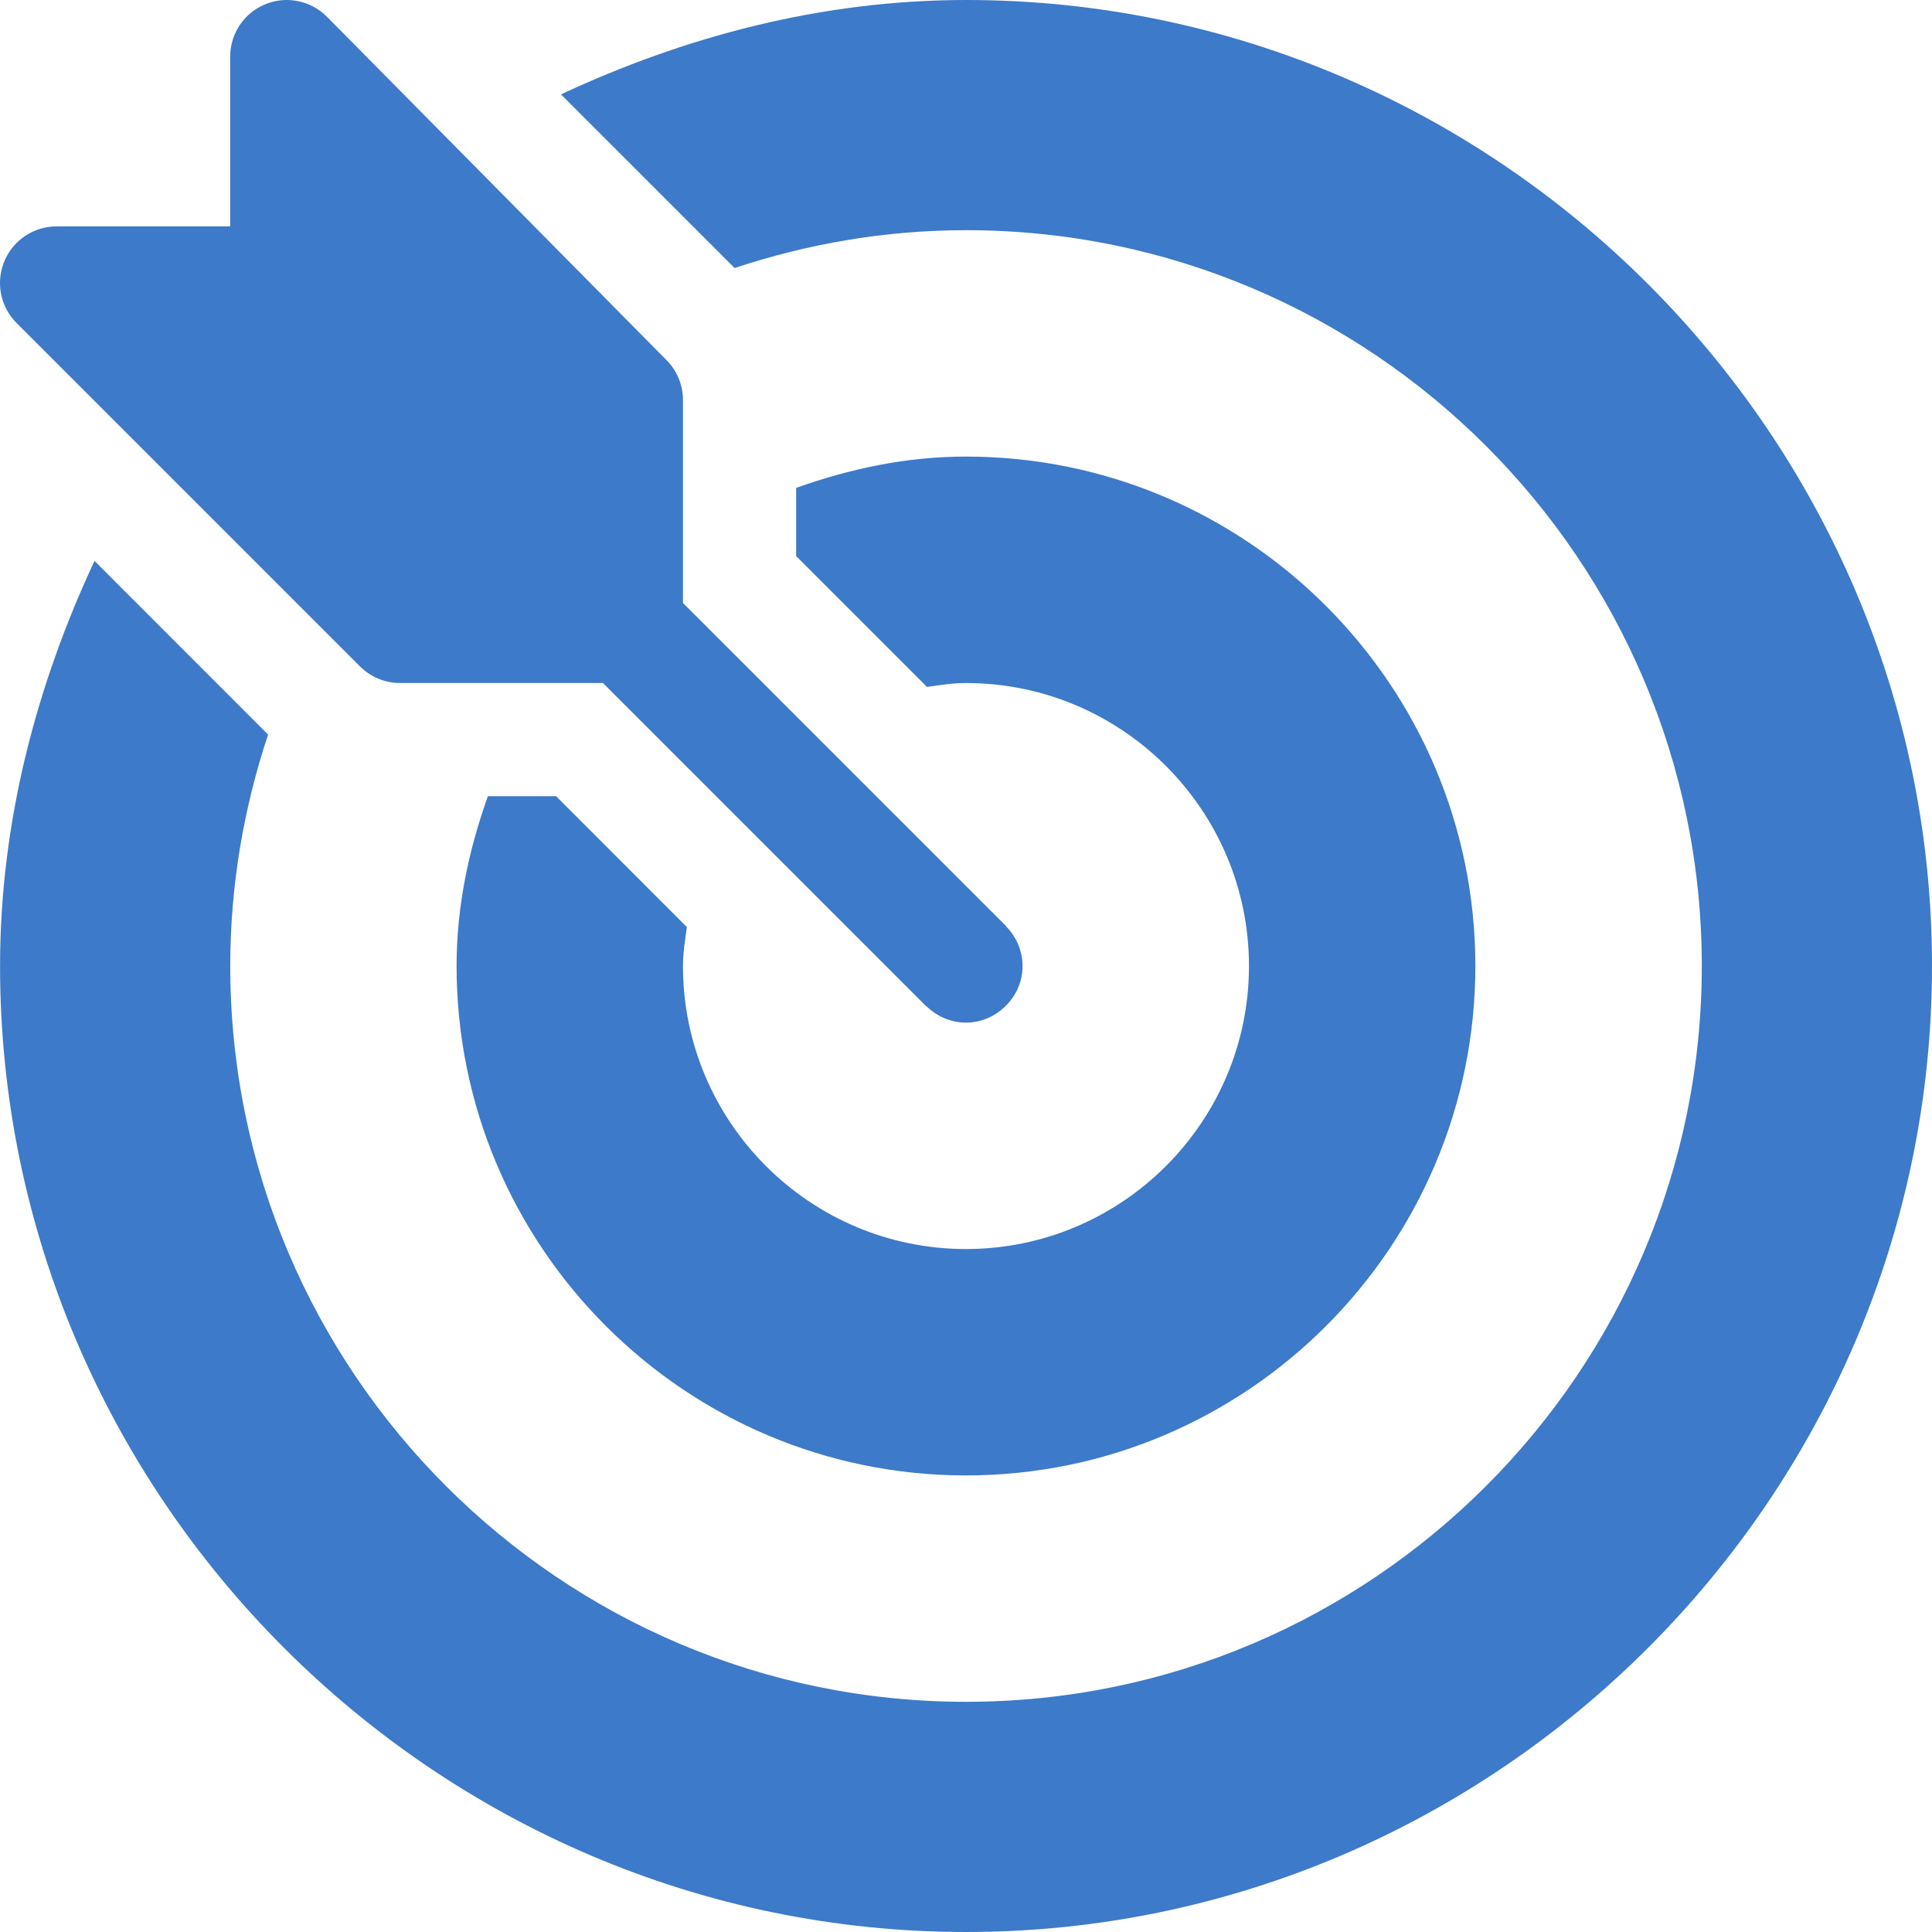 <svg width="34" height="34" viewBox="0 0 34 34" fill="none" xmlns="http://www.w3.org/2000/svg">
<path d="M17.717 16.315C17.711 16.309 17.709 16.301 17.704 16.296L12.019 10.611V7.039C12.019 6.774 11.914 6.521 11.727 6.335L5.751 0.292C5.467 0.008 5.038 -0.079 4.666 0.076C4.293 0.23 4.051 0.593 4.051 0.996V3.984H0.996C0.594 3.984 0.23 4.226 0.076 4.599C-0.079 4.972 0.007 5.4 0.292 5.685L6.335 11.728C6.522 11.914 6.774 12.02 7.039 12.02H10.611L16.295 17.704C16.301 17.71 16.309 17.712 16.314 17.717C16.702 18.087 17.291 18.092 17.684 17.717C18.098 17.322 18.089 16.705 17.717 16.315Z" fill="#3D7AC9"/>
<path d="M17.001 0C14.452 0 12.042 0.648 9.872 1.661L12.928 4.717C14.21 4.291 15.577 4.051 17.001 4.051C24.14 4.051 29.949 9.86 29.949 17C29.949 24.14 24.14 29.949 17.001 29.949C9.861 29.949 4.052 24.14 4.052 17C4.052 15.576 4.292 14.209 4.718 12.927L1.663 9.871C0.65 12.041 0.001 14.451 0.001 17C0.001 26.337 7.664 34 17.001 34C26.337 34 34 26.337 34 17C34 7.663 26.338 0 17.001 0Z" fill="#3D7AC9"/>
<path d="M16.999 8.035C15.947 8.035 14.95 8.251 14.011 8.586V9.786L16.314 12.089C16.54 12.057 16.765 12.02 16.999 12.02C19.745 12.02 21.98 14.254 21.98 17C21.98 19.746 19.745 21.981 16.999 21.981C14.253 21.981 12.019 19.746 12.019 17C12.019 16.765 12.057 16.541 12.088 16.315L9.786 14.012H8.586C8.251 14.951 8.035 15.947 8.035 17C8.035 21.944 12.056 25.965 16.999 25.965C21.943 25.965 25.964 21.944 25.964 17C25.964 12.056 21.943 8.035 16.999 8.035Z" fill="#3D7AC9"/>
</svg>
